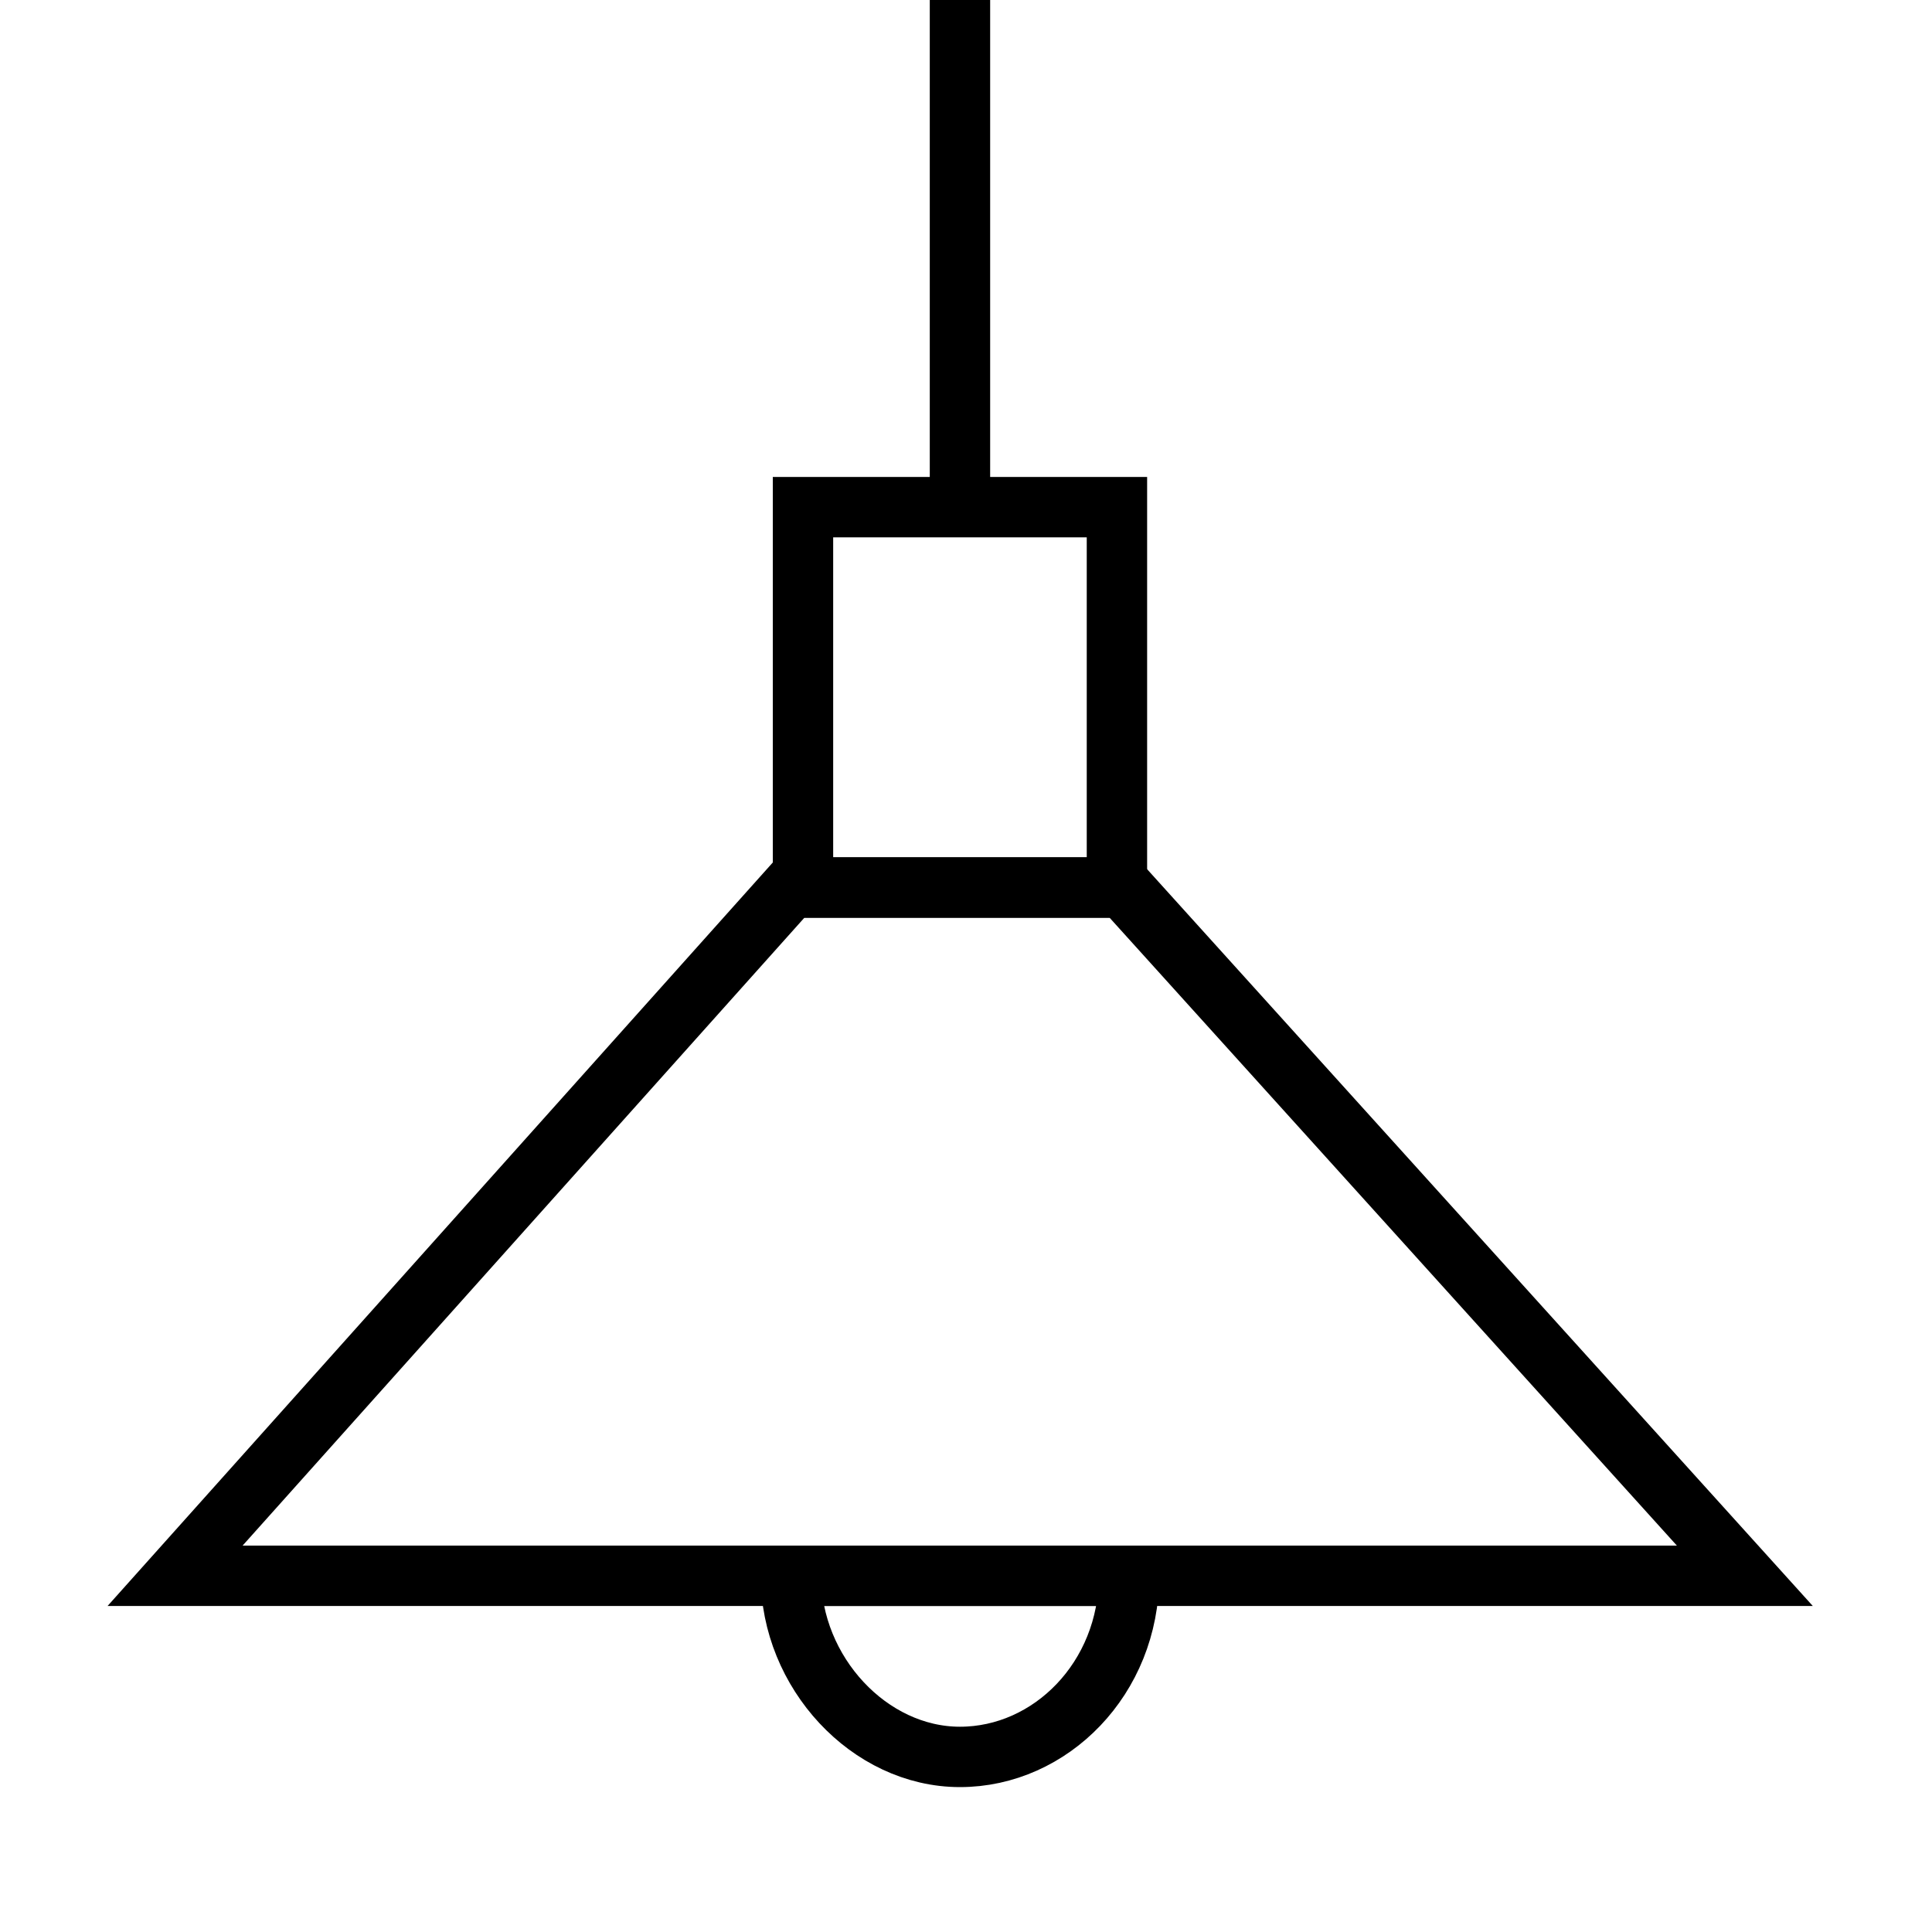 <?xml version="1.0" encoding="utf-8"?>
<!-- Generator: Adobe Illustrator 24.1.2, SVG Export Plug-In . SVG Version: 6.00 Build 0)  -->
<svg version="1.1" id="Слой_3" xmlns="http://www.w3.org/2000/svg" xmlns:xlink="http://www.w3.org/1999/xlink" x="0px" y="0px"
	 viewBox="0 0 32 32" style="enable-background:new 0 0 32 32;" xml:space="preserve">
<polygon style="fill:none;stroke:#000000;stroke-miterlimit:10;" points="28.9,26.1 2.9,26.1 13.1,14.7 18.6,14.7 "/>
<rect x="13.3" y="8.4" style="fill:none;stroke:#000000;stroke-miterlimit:10;" width="5.2" height="6.3"/>
<line style="fill:none;stroke:#000000;stroke-miterlimit:10;" x1="15.9" y1="8.4" x2="15.9" y2="0"/>
<path style="fill:none;stroke:#000000;stroke-miterlimit:10;" d="M18.7,26.1c0,1.7-1.3,3-2.8,3s-2.8-1.4-2.8-3H18.7z"/>
</svg>
